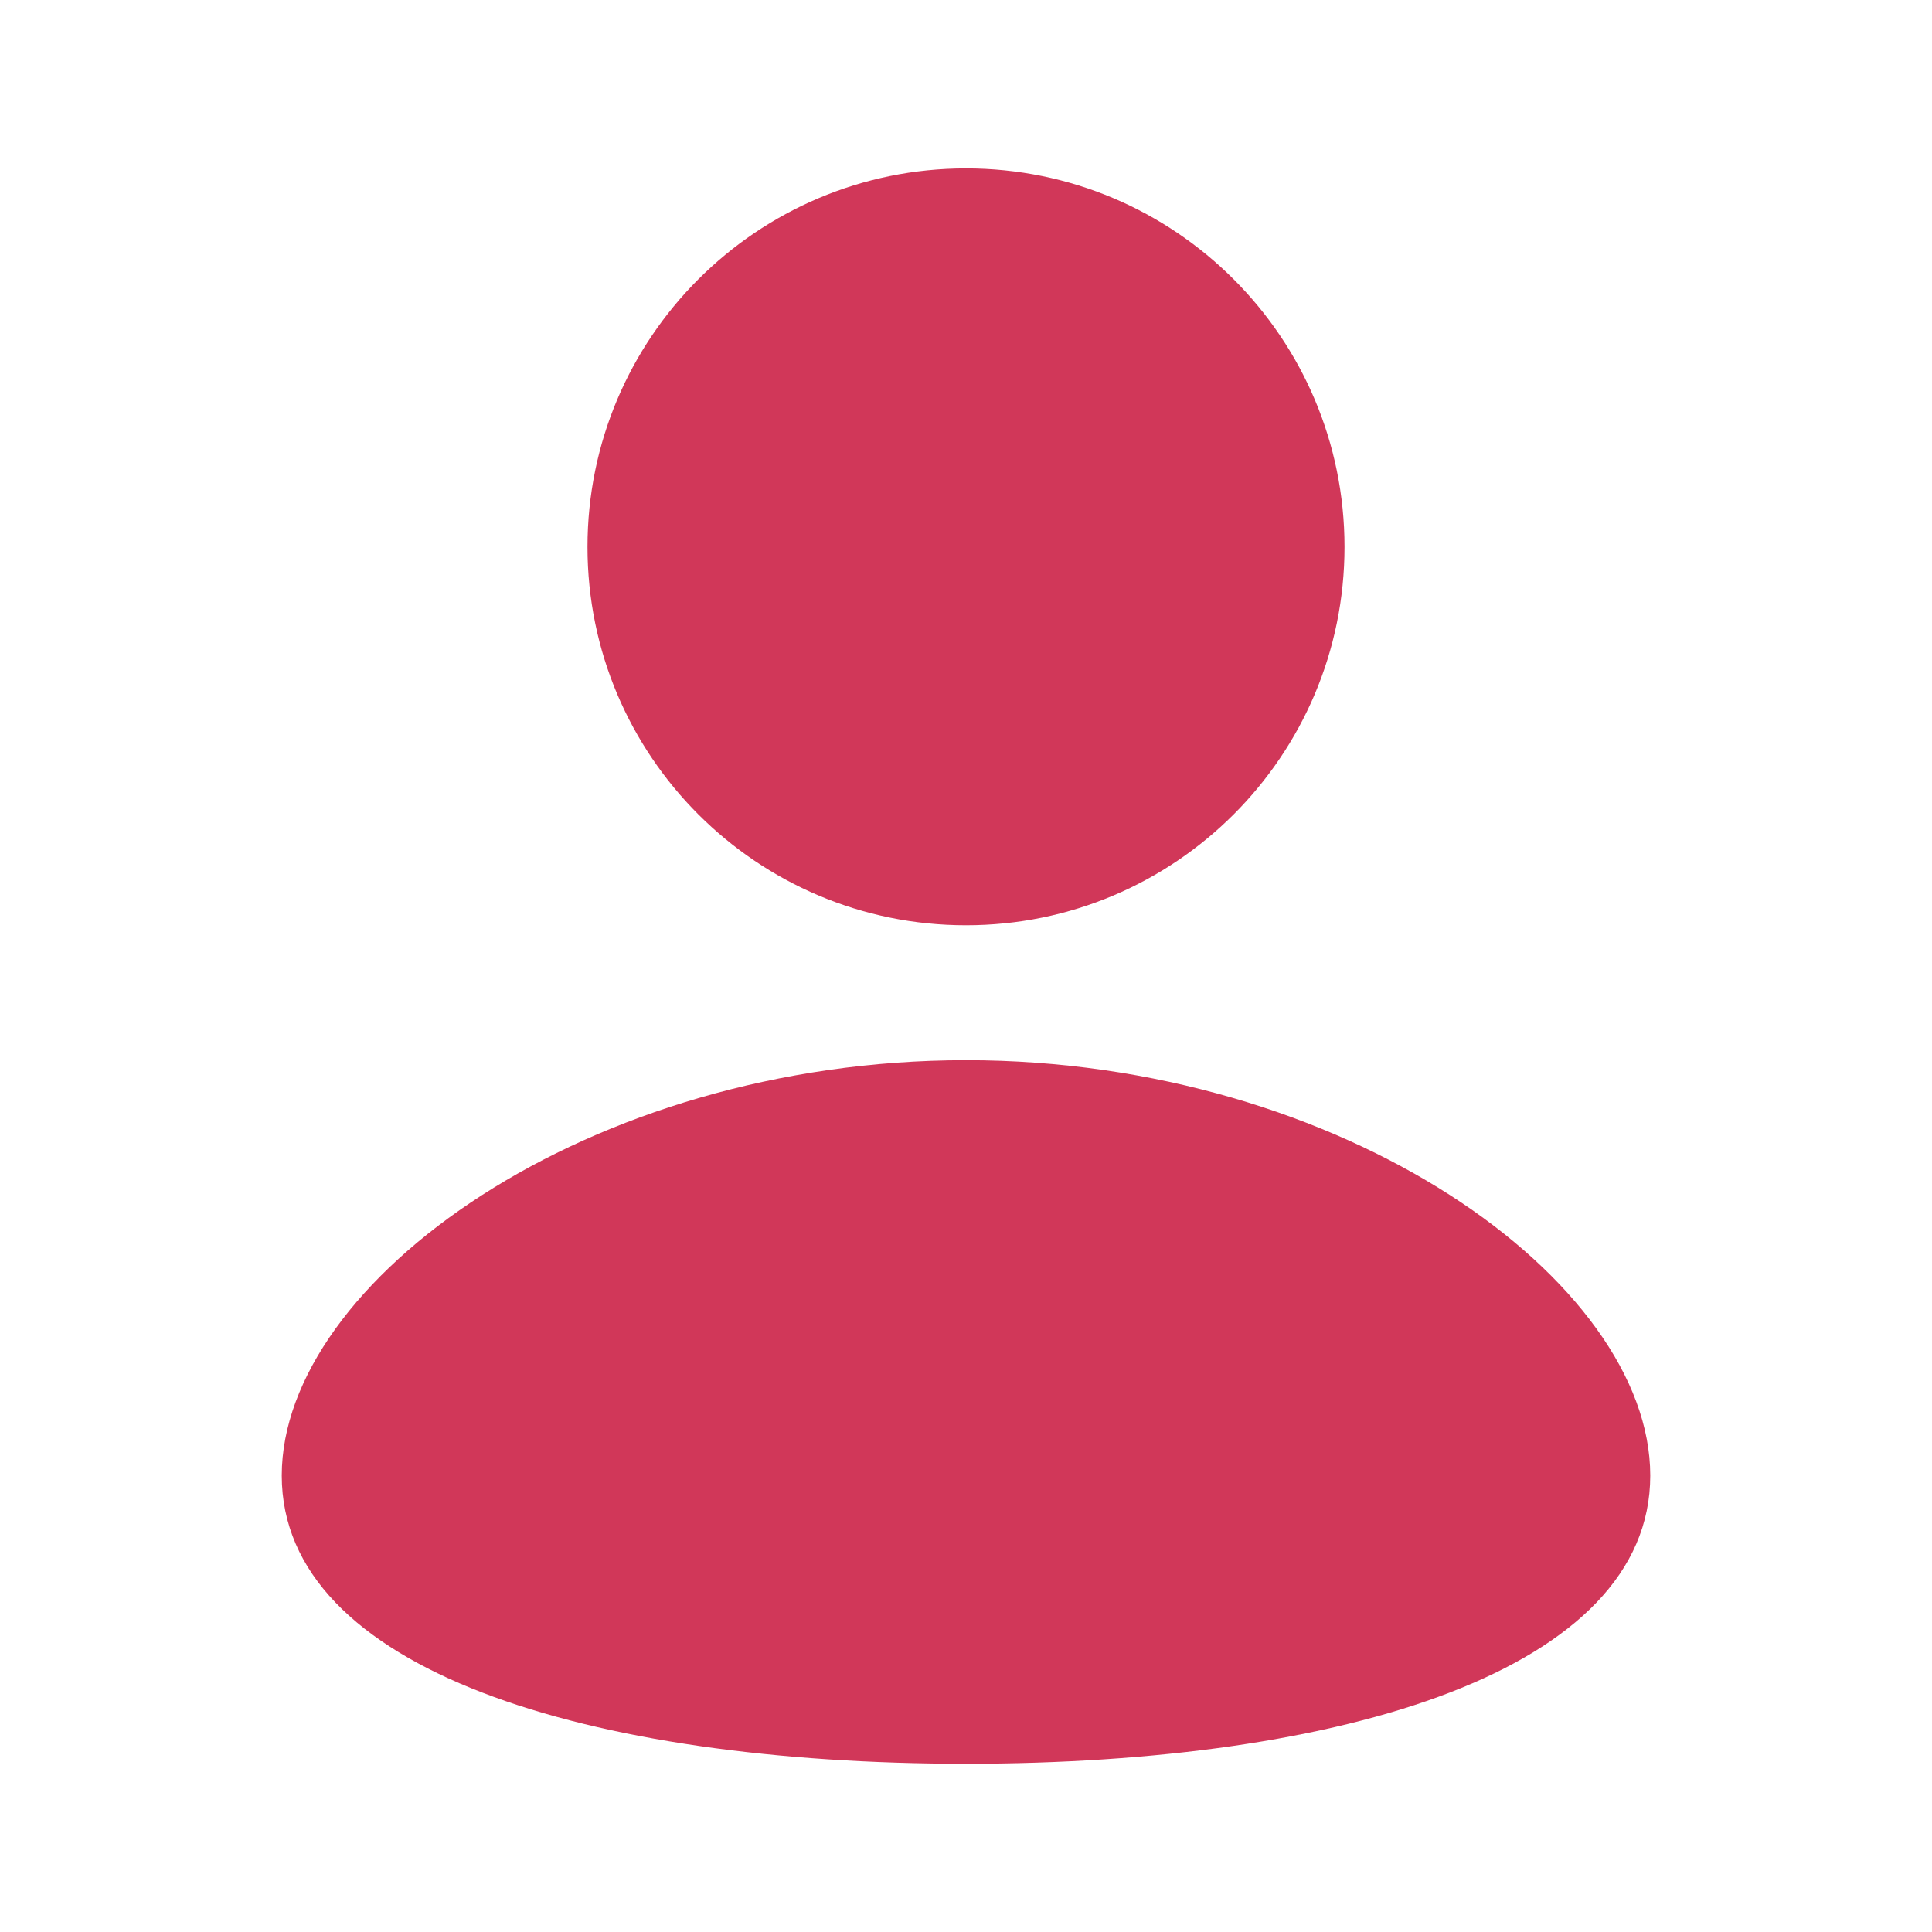 <svg width="12" height="12" viewBox="0 0 12 12" fill="none" xmlns="http://www.w3.org/2000/svg">
<path fill-rule="evenodd" clip-rule="evenodd" d="M6 5.747C7.298 5.747 8.351 4.695 8.351 3.397C8.351 2.098 7.298 1.046 6 1.046C4.702 1.046 3.649 2.098 3.649 3.397C3.649 4.695 4.702 5.747 6 5.747ZM6 10.955C3.653 10.955 1.75 10.372 1.75 9.165C1.75 7.958 3.653 6.585 6 6.585C8.347 6.585 10.25 7.958 10.25 9.165C10.25 10.372 8.347 10.955 6 10.955Z" fill="#D13759"/>
</svg>
